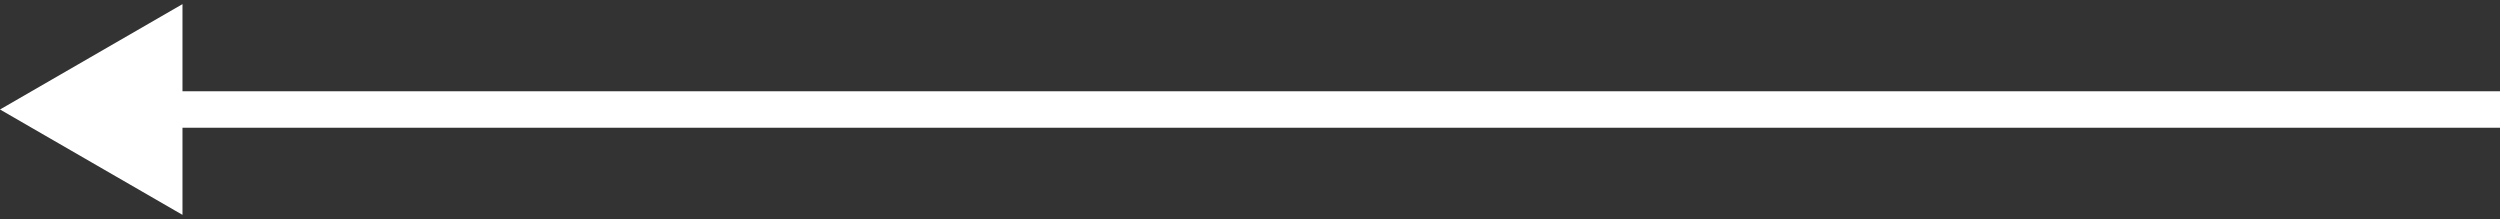 <?xml version="1.0" encoding="UTF-8"?> <svg xmlns="http://www.w3.org/2000/svg" width="137" height="12" viewBox="0 0 137 12" fill="none"><rect x="0" y="0" width="137" height="12" fill="#333333" stroke="none"/><path d="M0 6L10 11.774V0.226L0 6ZM9 7H137V5H9V7Z" fill="white"></path></svg> 